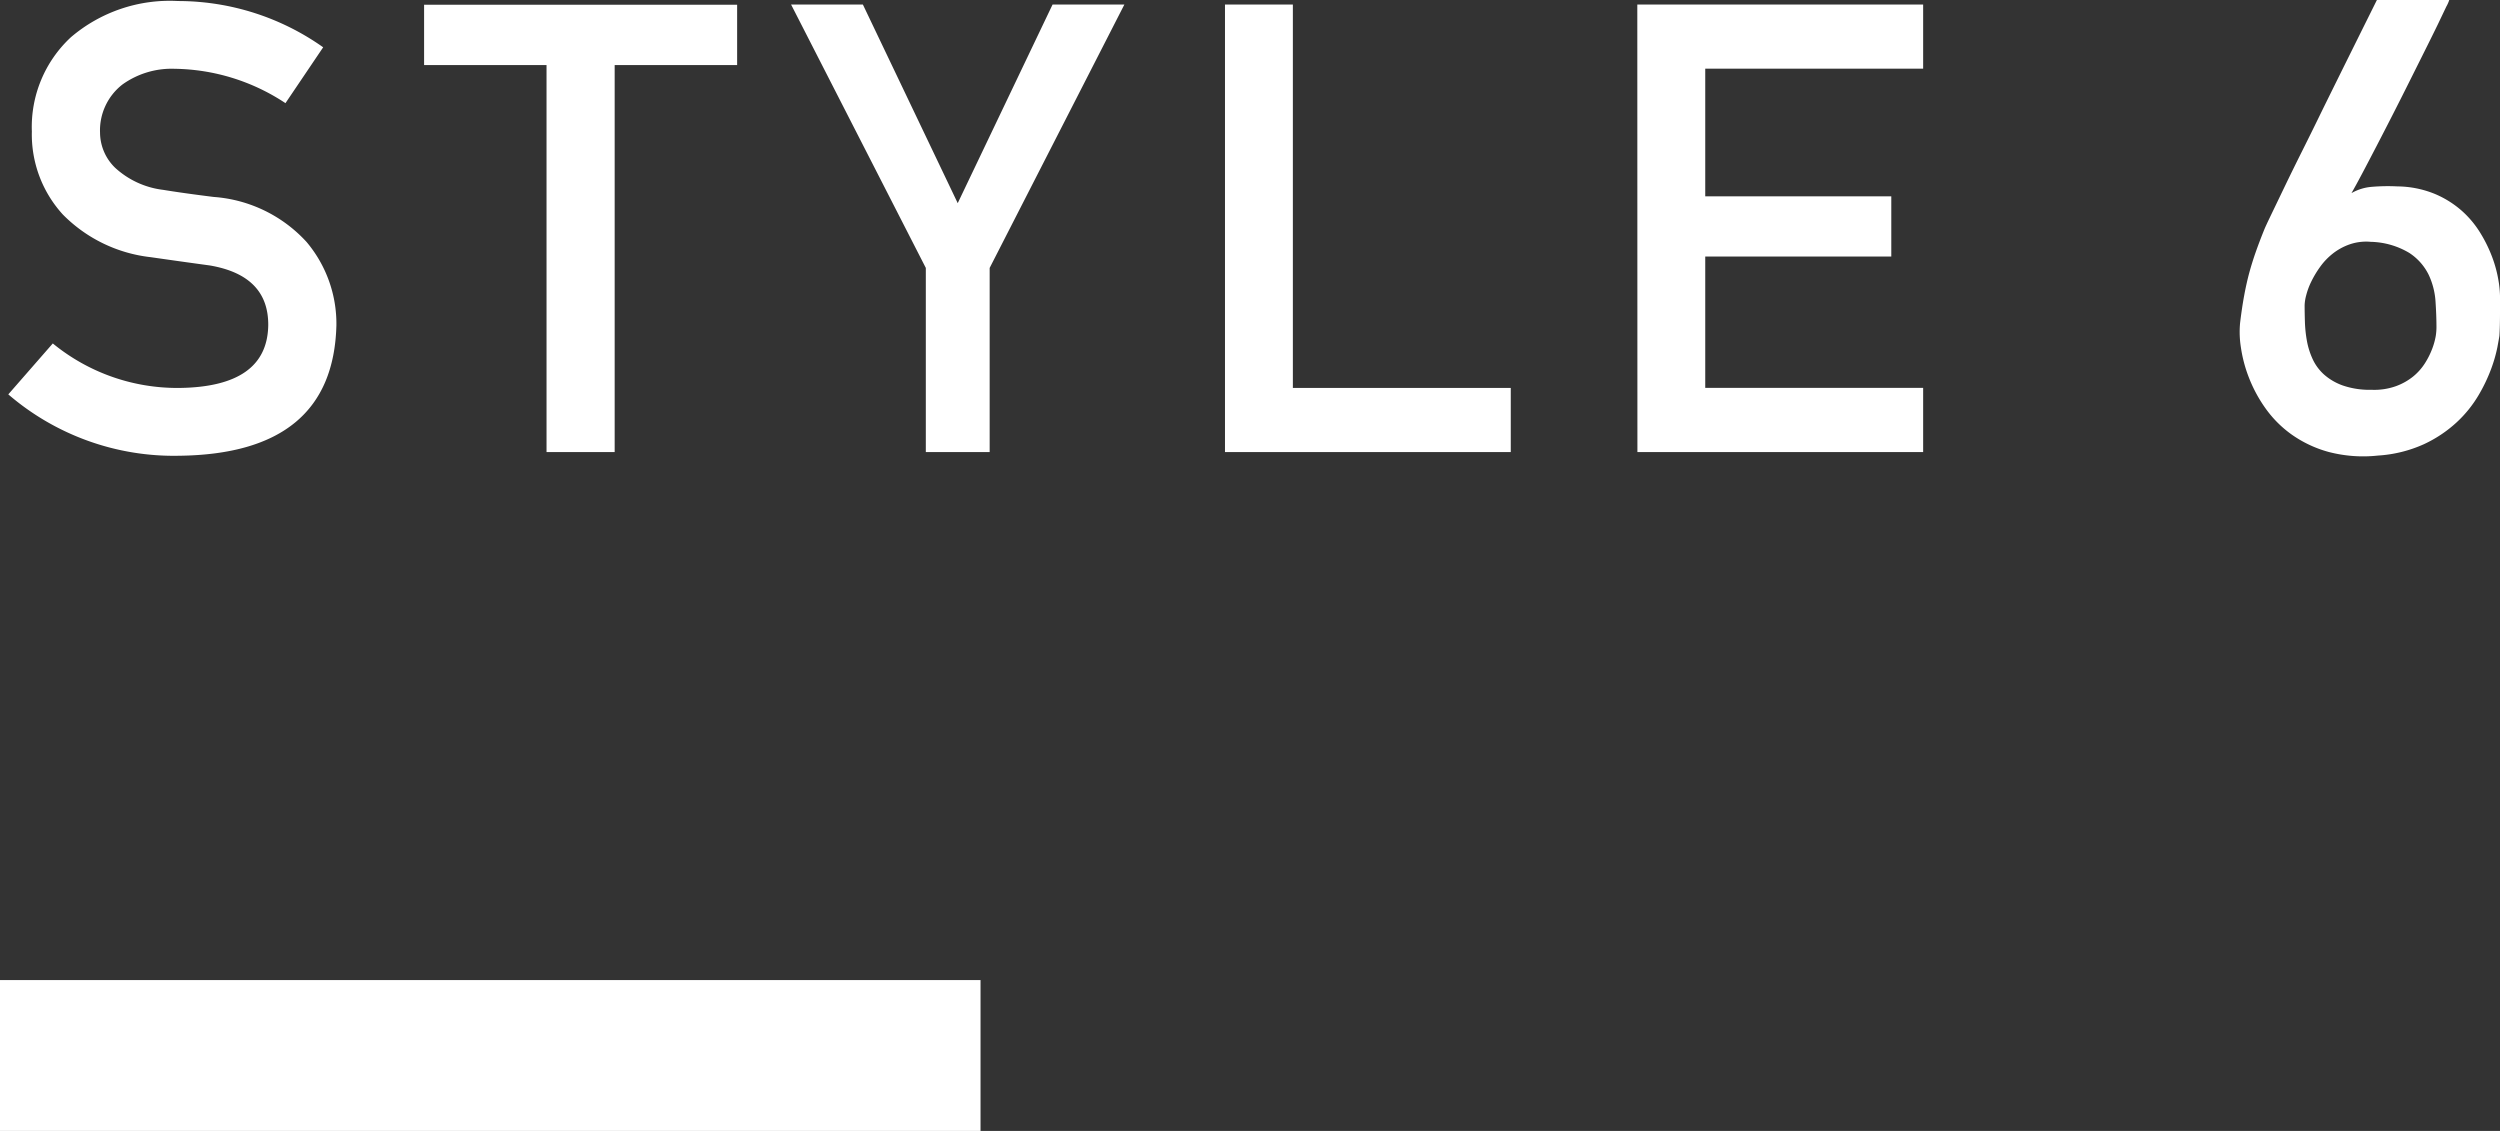 <svg xmlns="http://www.w3.org/2000/svg" width="99.436" height="44.981" viewBox="0 0 99.436 44.981">
  <rect x="0" y="0" width="99.436" height="44.981" fill="#333333" stroke="none"/>
  <g id="style06" transform="translate(-722 -6324.864)">
    <path id="style06-2" data-name="style06" d="M2.1-4.321a7.816,7.816,0,0,0,5.054,1.77Q10.62-2.6,10.669-5.029q.024-1.99-2.319-2.393-1.074-.146-2.356-.33A5.819,5.819,0,0,1,2.5-9.448a4.721,4.721,0,0,1-1.233-3.3A4.871,4.871,0,0,1,2.82-16.5a6.053,6.053,0,0,1,4.26-1.44A10,10,0,0,1,12.854-16.1l-1.5,2.222a8.158,8.158,0,0,0-4.407-1.367,3.361,3.361,0,0,0-2.075.623A2.313,2.313,0,0,0,3.979-12.7a1.963,1.963,0,0,0,.6,1.392,3.43,3.43,0,0,0,1.917.879q.732.122,2,.281a5.545,5.545,0,0,1,3.7,1.794,5.047,5.047,0,0,1,1.184,3.32Q13.245.073,7.129.146A10.094,10.094,0,0,1,.33-2.295ZM21.738-15.393H16.868v-2.4H29.319v2.4H24.448V0h-2.71ZM36.824-7.324,31.465-17.8h2.856l3.772,7.9,3.772-7.9h2.856L39.363-7.324V0H36.824ZM48.723-17.8h2.7V-2.551h8.667V0H48.723Zm16.4,0H76.492v2.551H67.825v5.078h7.4v2.393h-7.4v5.225h8.667V0H65.127Zm32.295-.183a1.355,1.355,0,0,1-.116.262L96.958-17q-.22.452-.513,1.038l-.616,1.233q-.323.647-.659,1.306t-.647,1.257q-.311.6-.568,1.086t-.427.781a1.923,1.923,0,0,1,.8-.25,7.618,7.618,0,0,1,1.031-.018,4.024,4.024,0,0,1,1.471.293,3.921,3.921,0,0,1,1.08.671,3.914,3.914,0,0,1,.751.9,5.511,5.511,0,0,1,.47.964,4.924,4.924,0,0,1,.238.879,4.215,4.215,0,0,1,.067.641v.7q0,.238-.006.482t-.018.415q-.012.085-.079.446a5.707,5.707,0,0,1-.244.854,6.512,6.512,0,0,1-.507,1.062,4.788,4.788,0,0,1-.867,1.074,5.048,5.048,0,0,1-1.306.873,5.214,5.214,0,0,1-1.831.452,5.423,5.423,0,0,1-1.965-.146,4.681,4.681,0,0,1-1.477-.7A4.429,4.429,0,0,1,90.1-1.752a5.6,5.6,0,0,1-.653-1.215,5.448,5.448,0,0,1-.317-1.2,3.872,3.872,0,0,1-.031-.977q.073-.6.159-1.068t.2-.9q.116-.427.262-.842t.342-.9q.049-.122.269-.58l.543-1.129q.323-.671.726-1.477t.806-1.636q.952-1.929,2.136-4.309ZM96.909-4.956q0-.464-.037-1.025A2.939,2.939,0,0,0,96.6-7.05a2.187,2.187,0,0,0-.775-.873A3.115,3.115,0,0,0,94.3-8.362a2.021,2.021,0,0,0-.842.1,2.324,2.324,0,0,0-.671.366,2.609,2.609,0,0,0-.507.531,3.987,3.987,0,0,0-.354.592,2.816,2.816,0,0,0-.2.543,1.76,1.76,0,0,0-.061.385q0,.305.012.677a5.14,5.14,0,0,0,.079.745,3.021,3.021,0,0,0,.226.72,1.9,1.9,0,0,0,.452.616,2.273,2.273,0,0,0,.751.439,3.291,3.291,0,0,0,1.141.171,2.571,2.571,0,0,0,.958-.14,2.384,2.384,0,0,0,.7-.391,2.217,2.217,0,0,0,.47-.531,3.145,3.145,0,0,0,.287-.574,2.755,2.755,0,0,0,.14-.507A2.321,2.321,0,0,0,96.909-4.956Z" transform="translate(722 6342.845)" fill="#fff"/>
    <rect id="長方形_356" data-name="長方形 356" width="39" height="6" transform="translate(722 6363.845)" fill="#fff"/>
  </g>
</svg>
